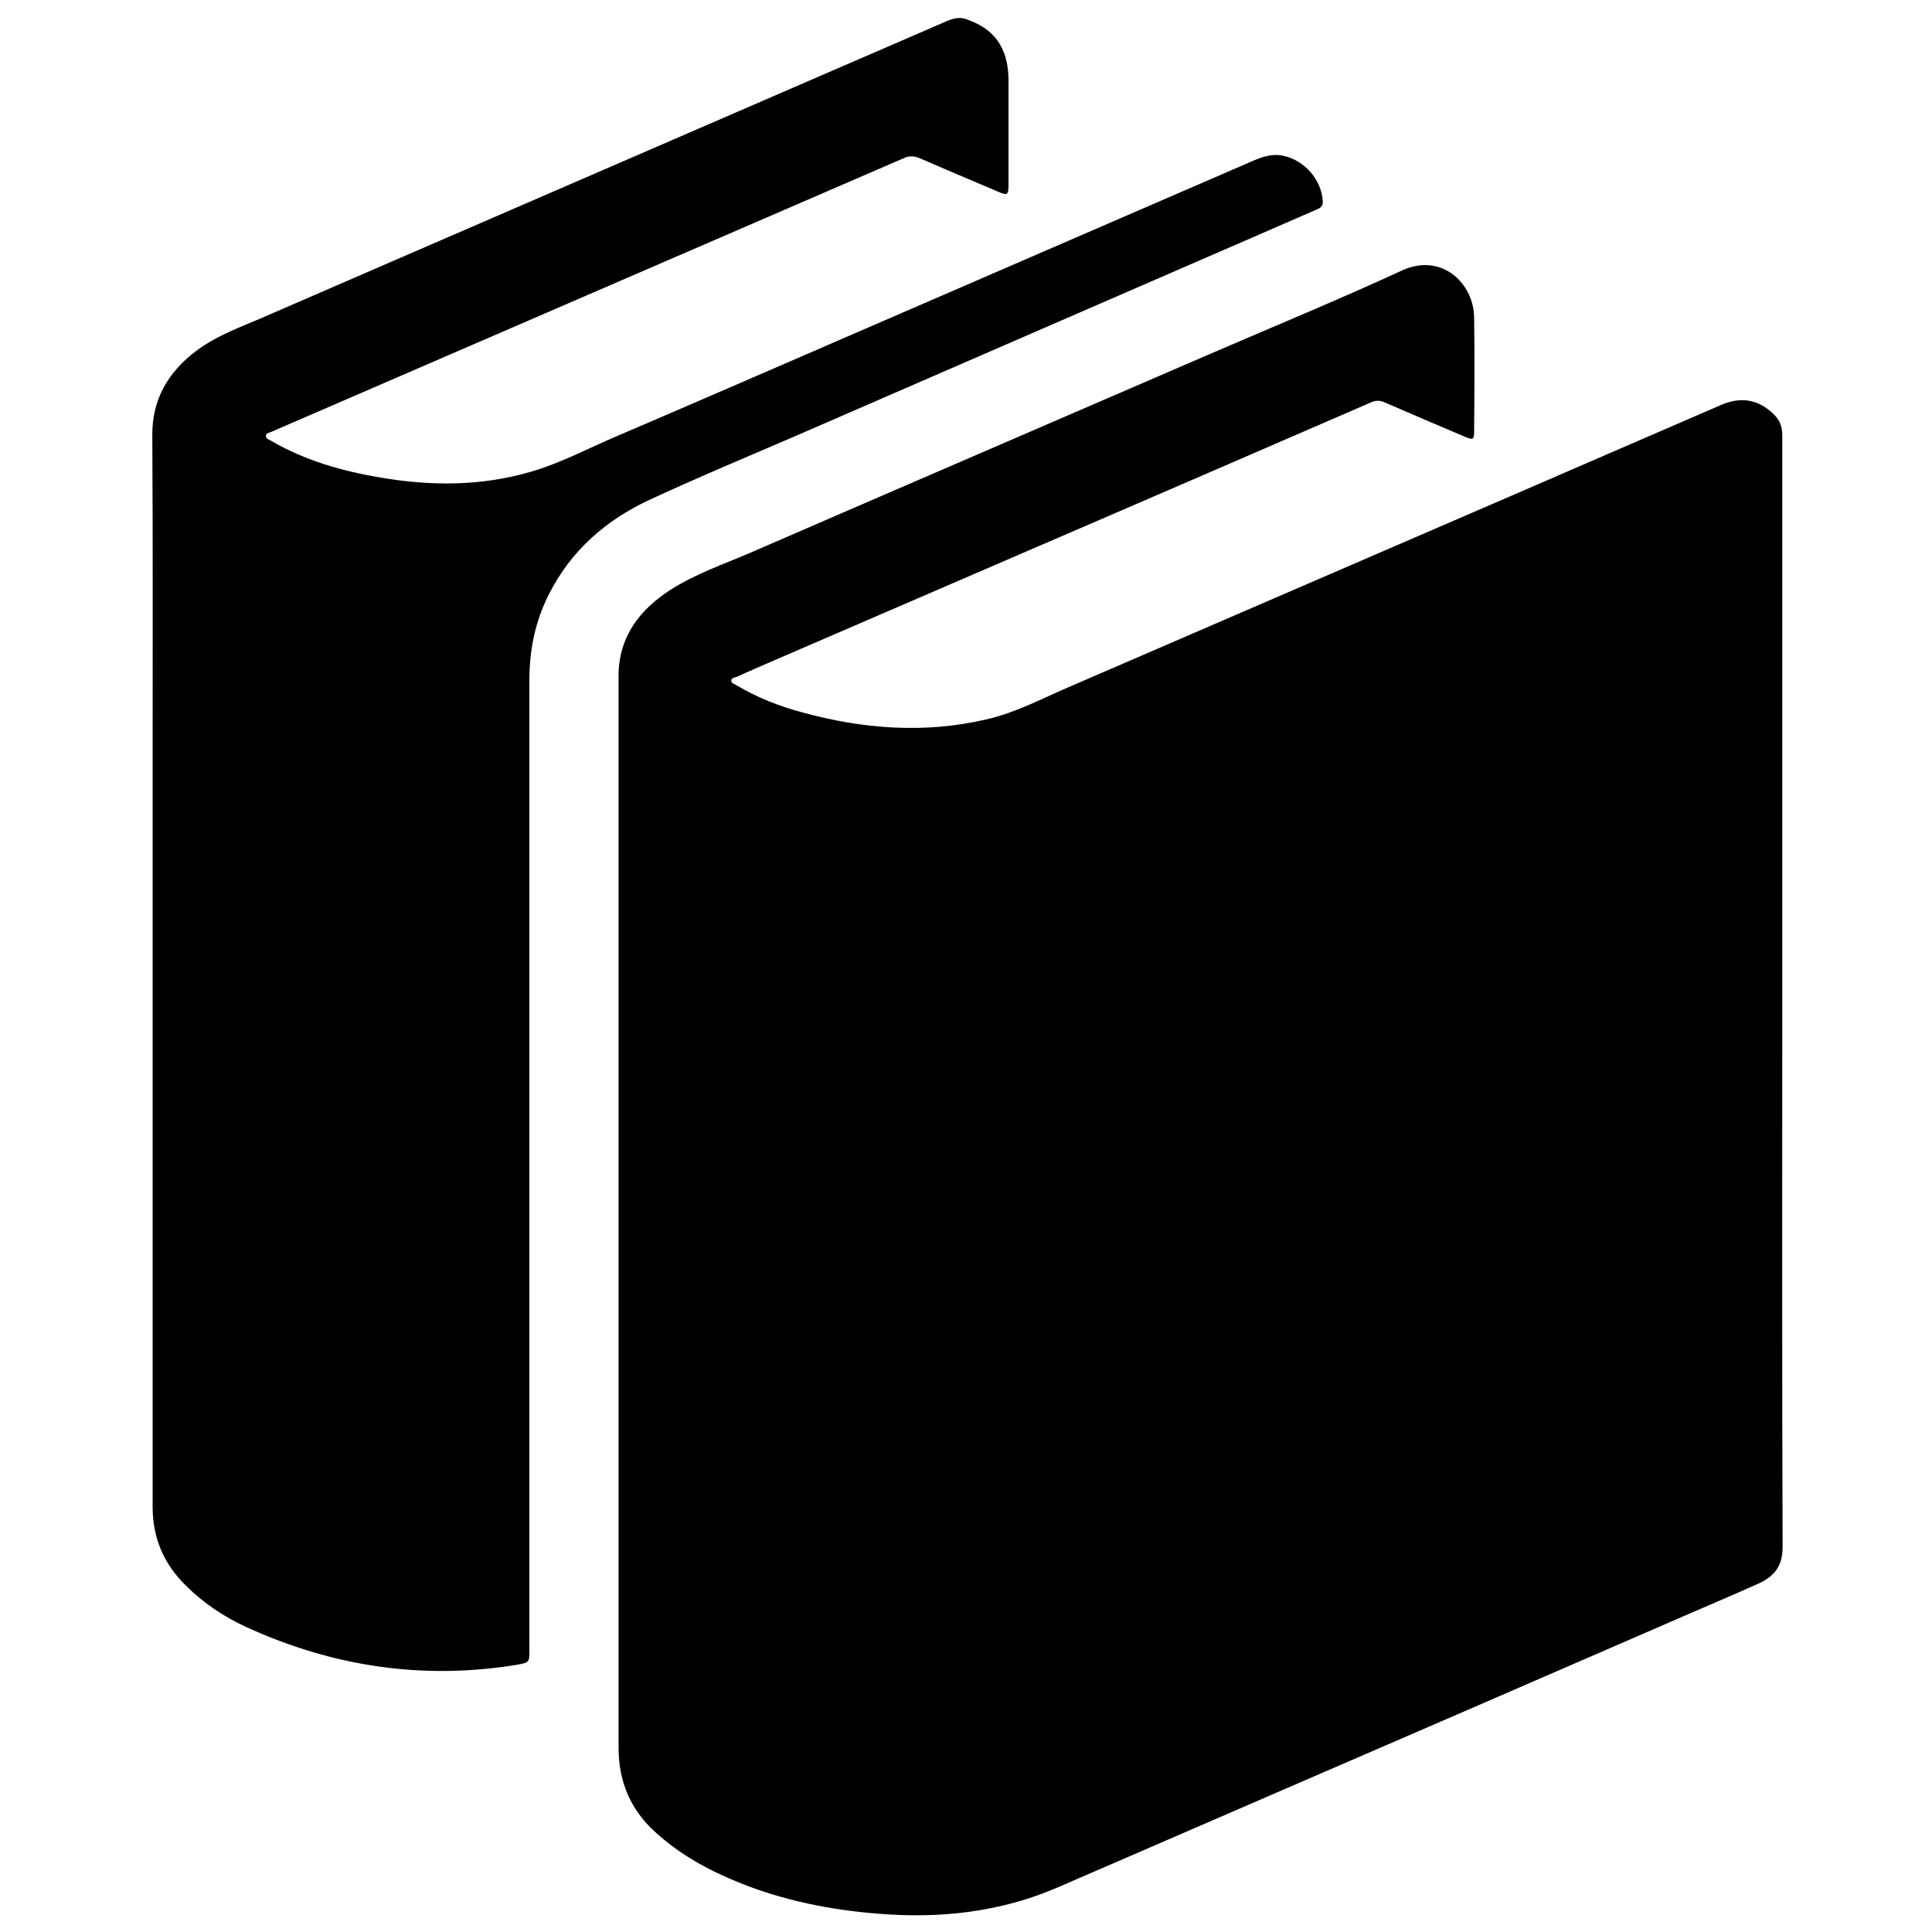 <?xml version="1.0" encoding="utf-8"?>
<!DOCTYPE svg PUBLIC "-//W3C//DTD SVG 1.1//EN" "http://www.w3.org/Graphics/SVG/1.1/DTD/svg11.dtd">
<svg version="1.1" id="Icon" xmlns="http://www.w3.org/2000/svg" xmlns:xlink="http://www.w3.org/1999/xlink" x="0" y="0"
	 width="600" height="600" viewBox="0 0 600 600" style="enable-background:new 0 0 600 600;">

	<path d="M301.5,6.5c8.5,3.3,11.7,9.9,11.7,18.5c0,10.8,0,21.6,0,32.3c0,3.3-0.3,3.5-3.3,2.2c-8-3.4-16.1-6.8-24.1-10.3
		c-1.9-0.8-3.5-0.9-5.3,0c-52,22.5-104,45-156,67.5c-13.4,5.8-26.8,11.6-40.2,17.4c-0.7,0.3-1.7,0.4-1.7,1.2c-0.1,1,1,1.2,1.6,1.6
		c10.5,6.1,22,9.4,33.9,11.4c15.7,2.7,31.4,2.7,46.8-1.8c8.3-2.4,16.1-6.4,24-9.9c26.6-11.4,53.1-22.9,79.6-34.4
		c39.6-17.2,79.3-34.3,118.9-51.5c3.6-1.6,7.1-3.2,11.3-2.3c6.5,1.5,11.7,7.4,12.1,14.1c0.1,1.8-1,2.2-2.2,2.7
		C395.3,71,382,76.8,368.8,82.5c-40.5,17.6-81,35.2-121.5,52.8c-15.1,6.5-30.2,12.8-45.1,19.7c-13.8,6.3-24.9,15.9-31.8,29.7
		c-4.2,8.3-6,17.2-6,26.5c0,99.5,0,198.9,0,298.4c0,0.9,0,1.8,0,2.7c0,4,0,4-3.8,4.7c-29.2,4.8-57.2,0.6-84.1-11.7
		c-7-3.2-13.4-7.5-18.9-13c-6.8-6.7-10.2-14.7-10.2-24.4c0-77.4,0-154.8,0-232.2c0-33.5,0.1-67-0.1-100.4
		c-0.1-11.3,4.9-19.7,13.6-26.3c6.5-4.9,14.1-7.5,21.4-10.7C135.7,75.1,189,52.1,242.2,29c16.6-7.2,33.3-14.4,49.9-21.6
		c0.7-0.3,1.3-0.6,2-0.9C297.9,5,299.3,5.6,301.5,6.5z"/>
	<path d="M553.5,308.5c0,57.3-0.1,114.7,0.1,172c0,6-2.7,9.1-7.5,11.3c-10,4.5-20.1,8.7-30.1,13.1c-40.3,17.5-80.6,35-120.9,52.4
		c-22.2,9.6-44.3,19.2-66.5,28.8c-18,7.8-36.8,9.8-56.1,8.2c-14.7-1.2-28.9-4-42.6-9.5c-9.8-3.9-18.9-8.9-26.7-16.1
		c-7.6-7-11.1-15.7-11.1-26c0-110.9,0-221.8,0-332.7c0-12.2,6.5-20.7,16.4-27c7.6-4.8,16-7.7,24.2-11.2
		c47.9-20.8,95.8-41.4,143.6-62.1c19.7-8.5,39.6-16.7,59.1-25.7c12.2-5.6,22.2,3.8,22.4,14.5c0.2,11.8,0.1,23.7,0,35.5
		c0,2.5-0.3,2.7-2.7,1.7c-8.3-3.5-16.7-7.1-25-10.7c-1.5-0.7-2.9-0.7-4.4,0c-35.1,15.2-70.1,30.4-105.2,45.5
		c-25.9,11.2-51.9,22.4-77.8,33.6c-4.6,2-9.3,4-13.9,6.1c-0.6,0.3-1.7,0.2-1.7,1.2c0,0.8,1,1,1.6,1.4c6.4,3.8,13.2,6.5,20.3,8.4
		c18.9,5.2,38.1,6.7,57.4,2.2c9.1-2.1,17.3-6.5,25.7-10.1c42.6-18.4,85.1-36.8,127.7-55.2c24.9-10.8,49.7-21.5,74.6-32.3
		c6.4-2.8,11.9-1.7,16.6,3c1.8,1.8,2.5,3.8,2.5,6.3C553.5,192.8,553.5,250.7,553.5,308.5z"/>

</svg>
